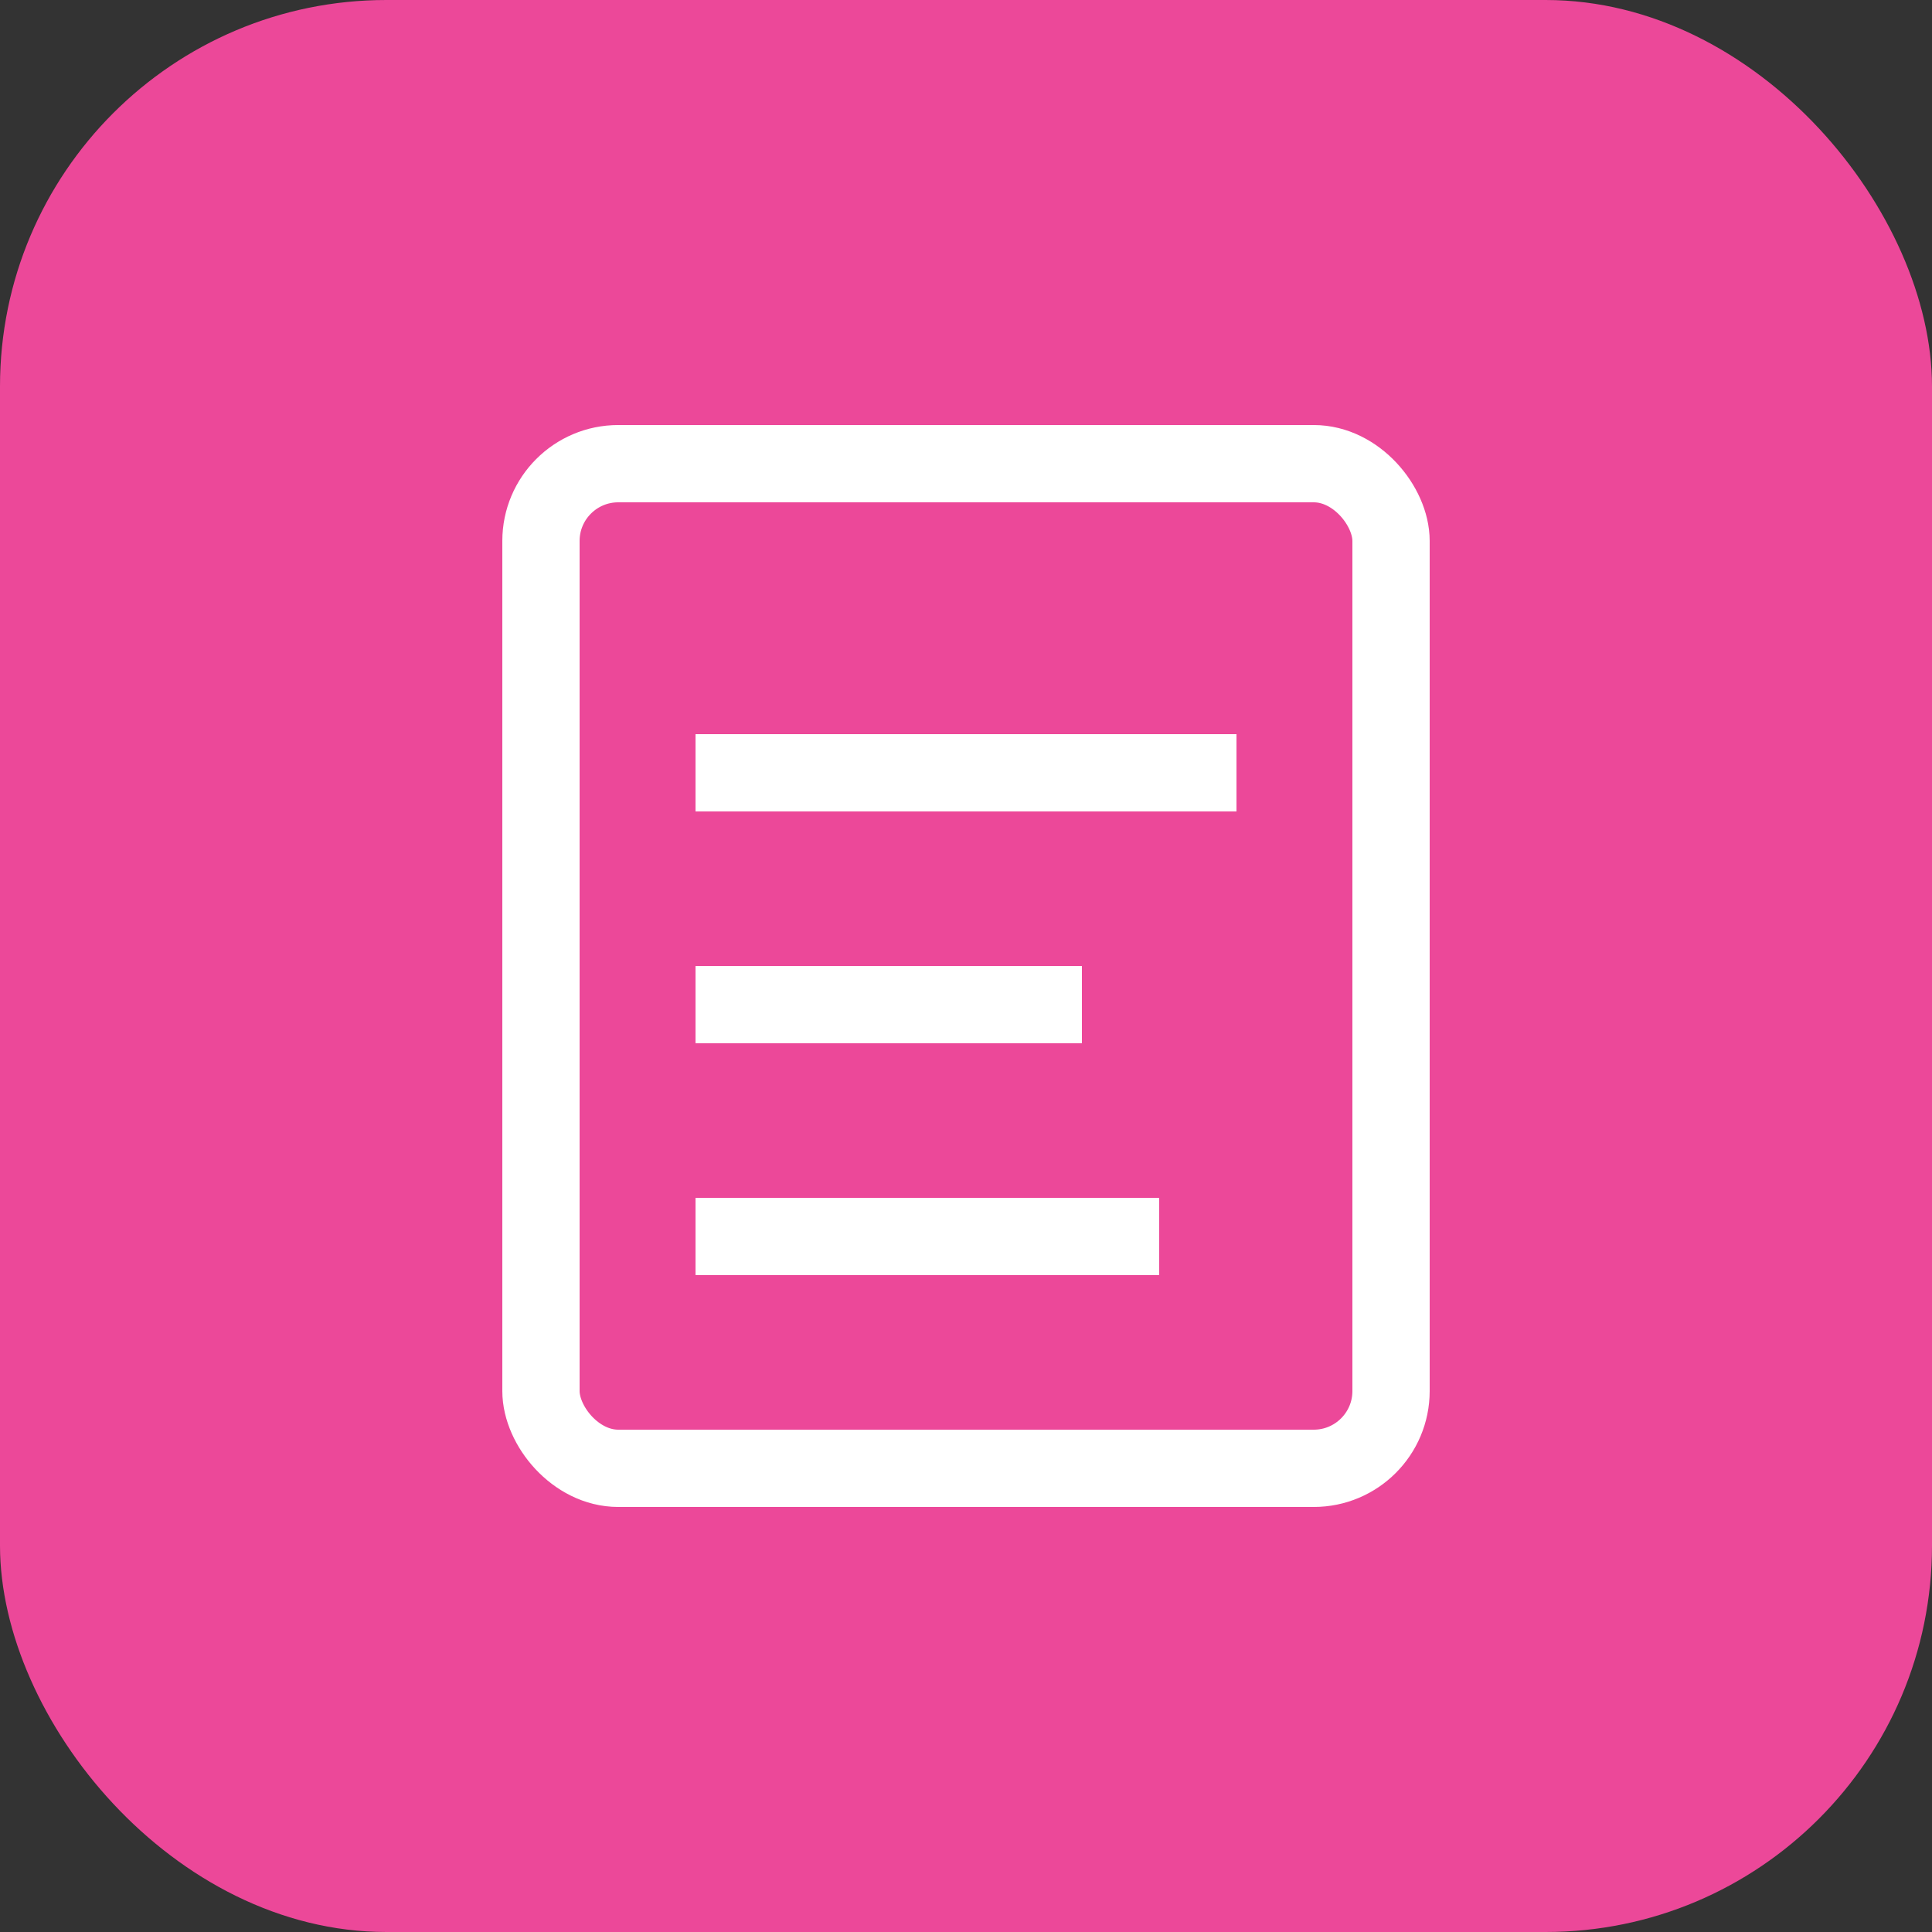 <svg xmlns="http://www.w3.org/2000/svg" viewBox="0 0 50 50" fill="none">
  <rect x="0" y="0" width="50" height="50" fill="#333333" stroke="none"/>
  <rect width="50" height="50" rx="10" fill="#EC4899"/>
  <rect x="14" y="12" width="22" height="26" rx="2" stroke="white" stroke-width="2" fill="none"/>
  <path d="M18 20h14M18 26h10M18 32h12" stroke="white" stroke-width="2"/>
</svg>
